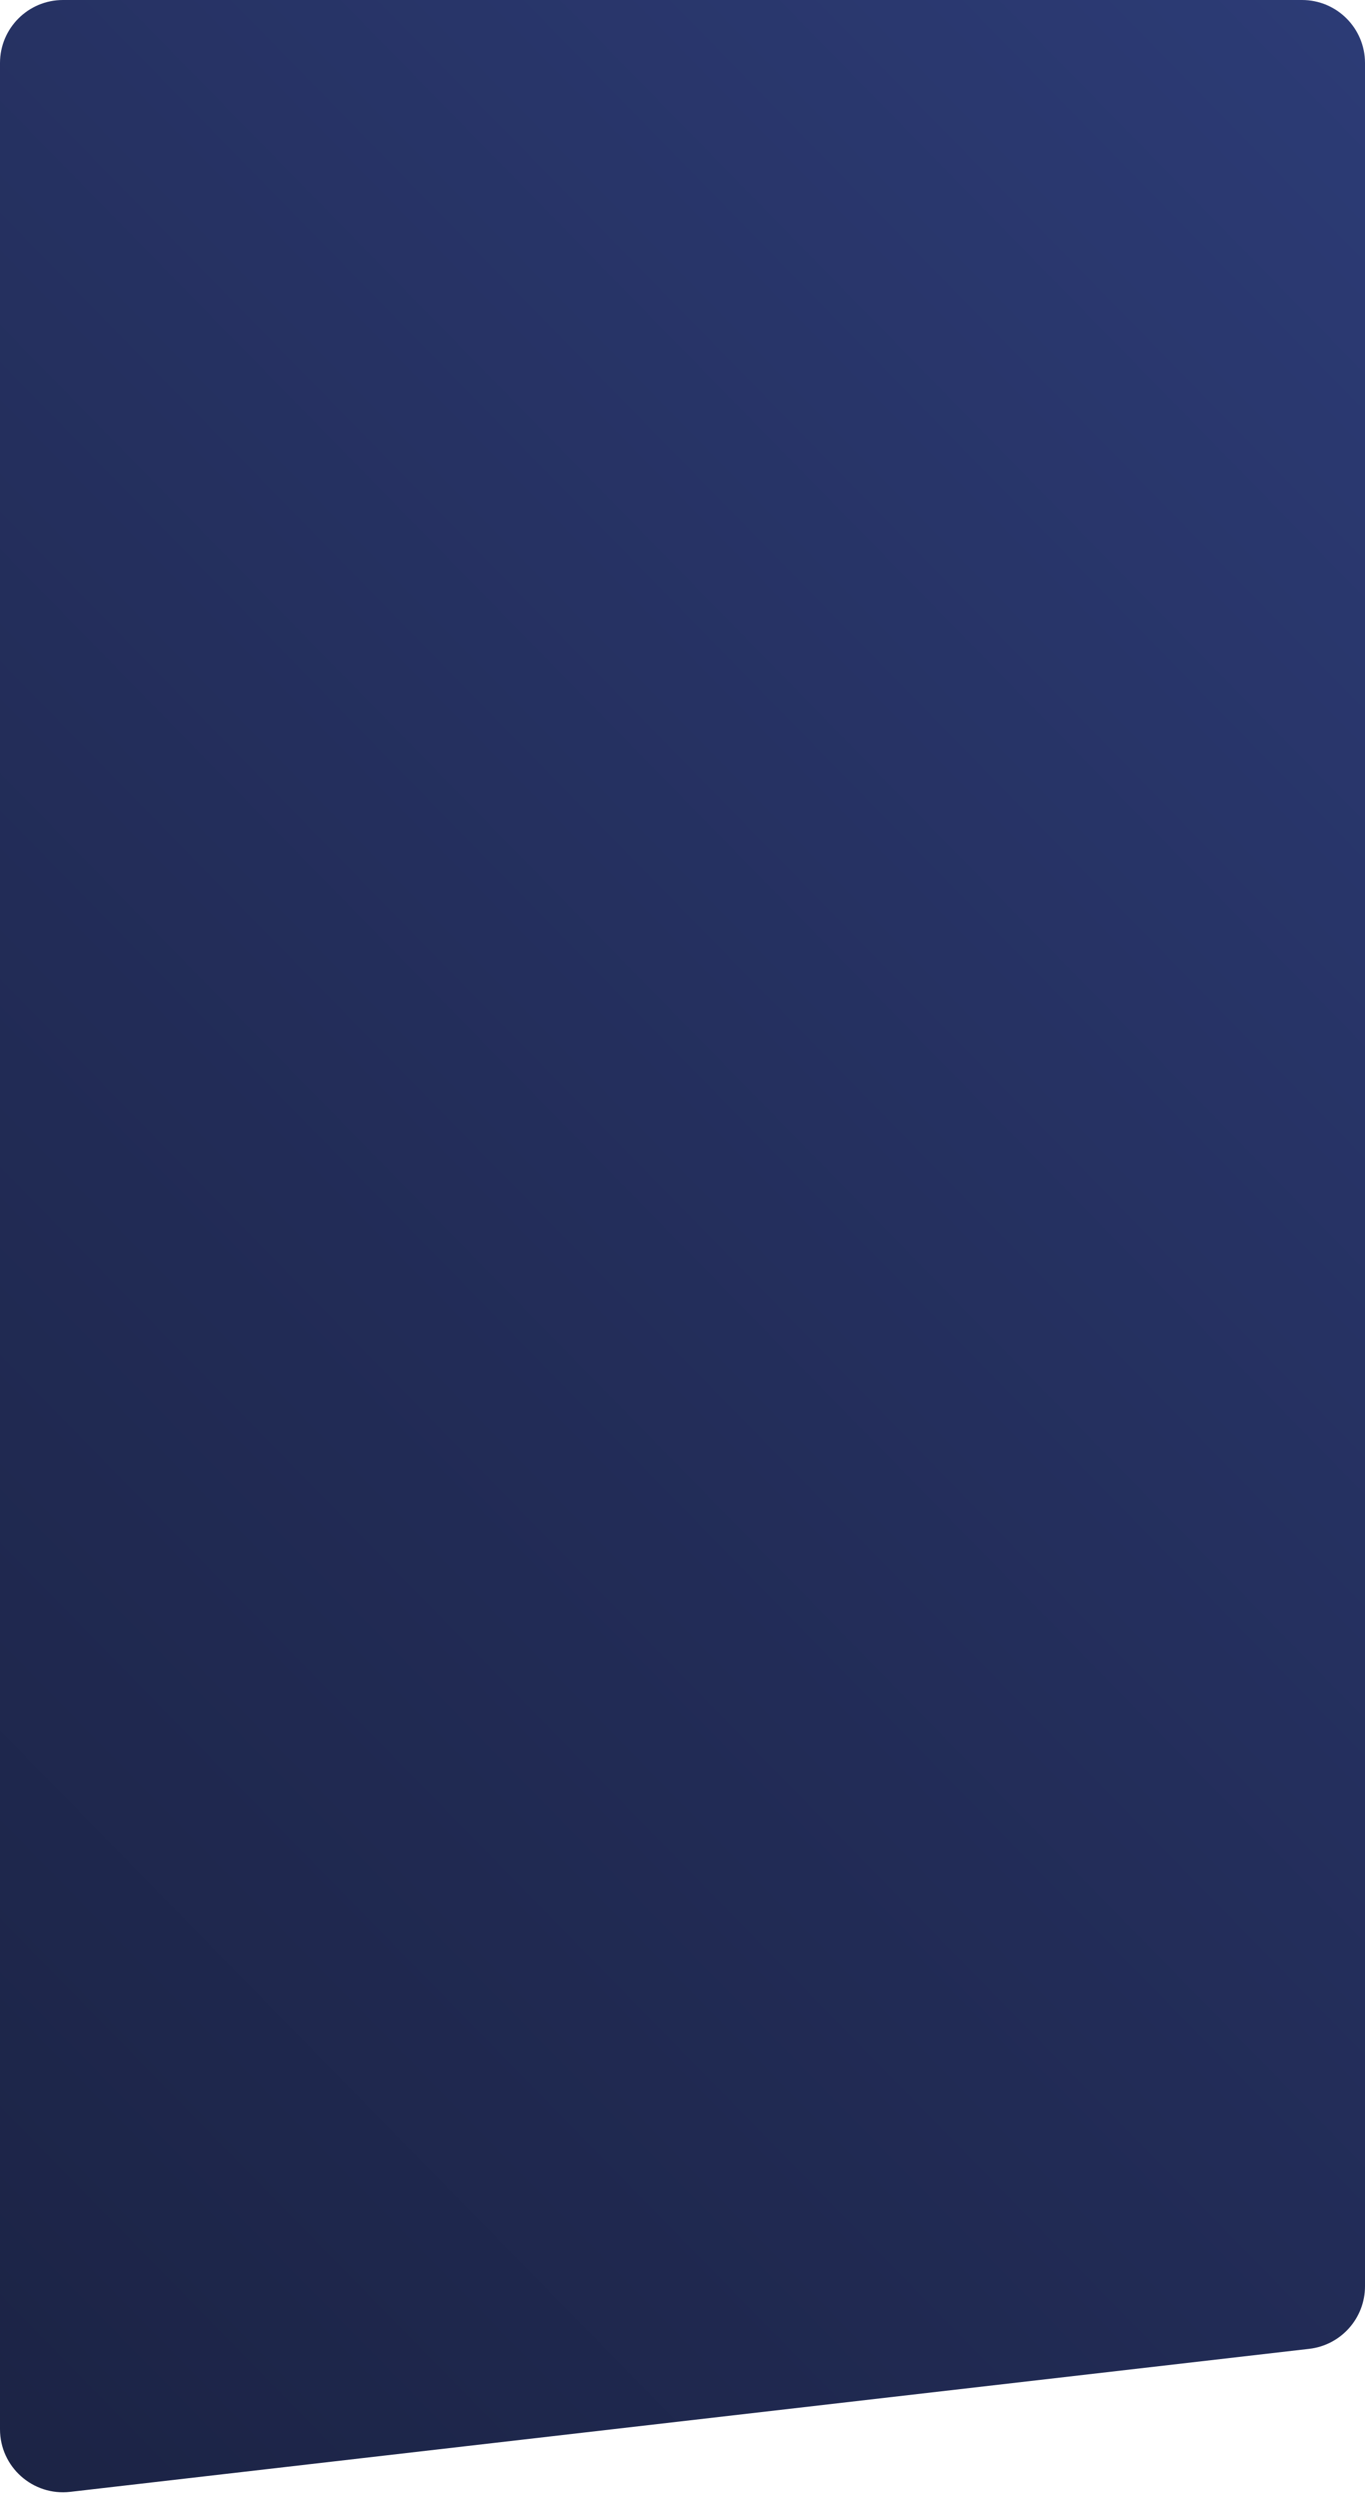 <svg xmlns="http://www.w3.org/2000/svg" width="260" height="476" viewBox="0 0 260 476" fill="none"><path d="M0 12C0 5.373 5.373 0 12 0H248C254.627 0 260 5.373 260 12V435.305C260 441.4 255.431 446.527 249.375 447.226L13.376 474.457C6.25 475.279 0 469.708 0 462.536V12Z" fill="url(#paint0_linear_2018_8)"></path><mask id="mask0_2018_8" style="mask-type:alpha" maskUnits="userSpaceOnUse" x="0" y="0" width="260" height="465"><path d="M0 12C0 5.373 5.373 0 12 0H248C254.627 0 260 5.373 260 12V425.305C260 431.4 255.431 436.527 249.375 437.226L13.376 464.457C6.25 465.279 0 459.708 0 452.536V12Z" fill="url(#paint1_linear_2018_8)"></path></mask><g mask="url(#mask0_2018_8)"></g><defs><linearGradient id="paint0_linear_2018_8" x1="-5" y1="485.359" x2="369.295" y2="118.725" gradientUnits="userSpaceOnUse"><stop stop-color="#1B2344"></stop><stop offset="0.43" stop-color="#222C57"></stop><stop offset="1" stop-color="#2C3B75"></stop></linearGradient><linearGradient id="paint1_linear_2018_8" x1="-5" y1="485.359" x2="375.655" y2="120.742" gradientUnits="userSpaceOnUse"><stop stop-color="#151827"></stop><stop offset="1" stop-color="#2D3861"></stop></linearGradient></defs></svg>